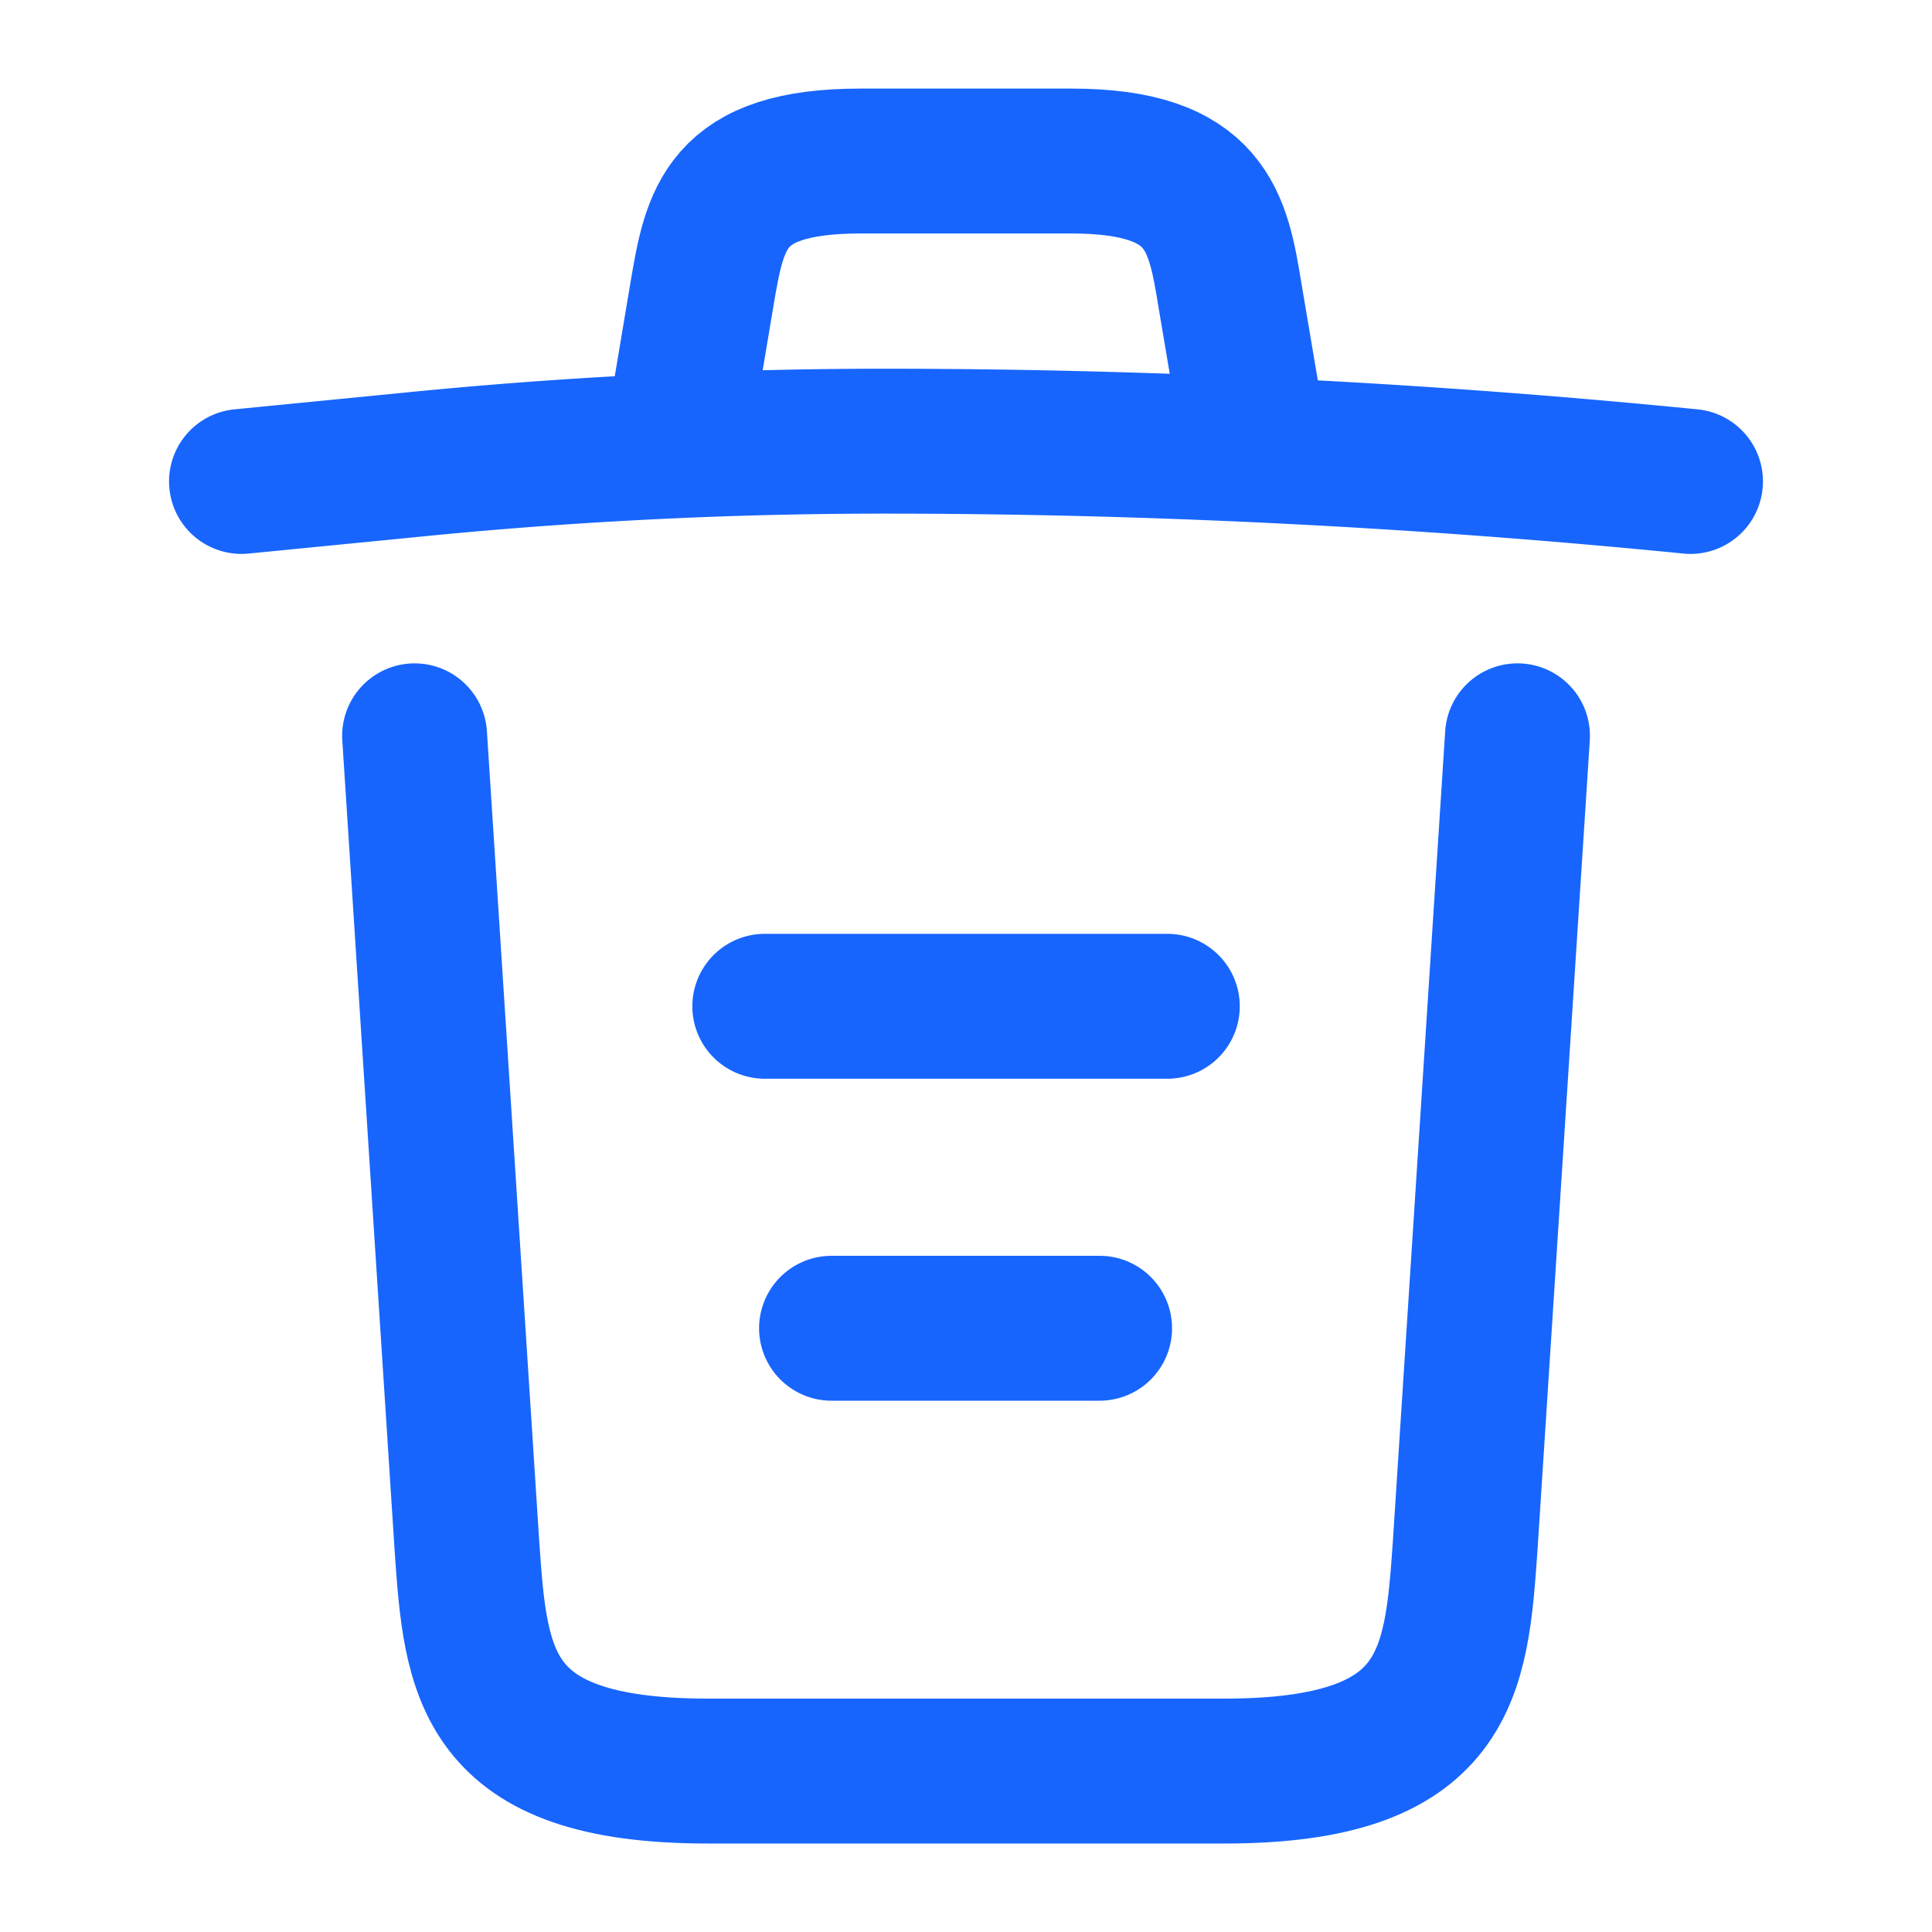 <svg id="trash-color" xmlns="http://www.w3.org/2000/svg" width="20" height="20" viewBox="0 0 20 20">
  <path id="Vector" d="M15,.417C12.225.142,9.433,0,6.65,0A49.224,49.224,0,0,0,1.7.25L0,.417" transform="translate(2.5 4.567)" fill="none" stroke="#1765fd" stroke-linecap="round" stroke-linejoin="round" stroke-width="1.5"/>
  <path id="Vector-2" data-name="Vector" d="M0,2.475.183,1.383C.317.592.417,0,1.825,0H4.008C5.417,0,5.525.625,5.65,1.392l.183,1.083" transform="translate(7.083 1.667)" fill="none" stroke="#1765fd" stroke-linecap="round" stroke-linejoin="round" stroke-width="1.5"/>
  <path id="Vector-3" data-name="Vector" d="M11.417,0l-.542,8.392c-.092,1.308-.167,2.325-2.492,2.325H3.033C.708,10.717.633,9.7.542,8.392L0,0" transform="translate(4.292 7.617)" fill="none" stroke="#1765fd" stroke-linecap="round" stroke-linejoin="round" stroke-width="1.5"/>
  <path id="Vector-4" data-name="Vector" d="M0,0H2.775" transform="translate(8.608 13.75)" fill="none" stroke="#1765fd" stroke-linecap="round" stroke-linejoin="round" stroke-width="1.5"/>
  <path id="Vector-5" data-name="Vector" d="M0,0H4.167" transform="translate(7.917 10.417)" fill="none" stroke="#1765fd" stroke-linecap="round" stroke-linejoin="round" stroke-width="1.5"/>
  <path id="Vector-6" data-name="Vector" d="M0,0H20V20H0Z" fill="none" opacity="0"/>
</svg>
